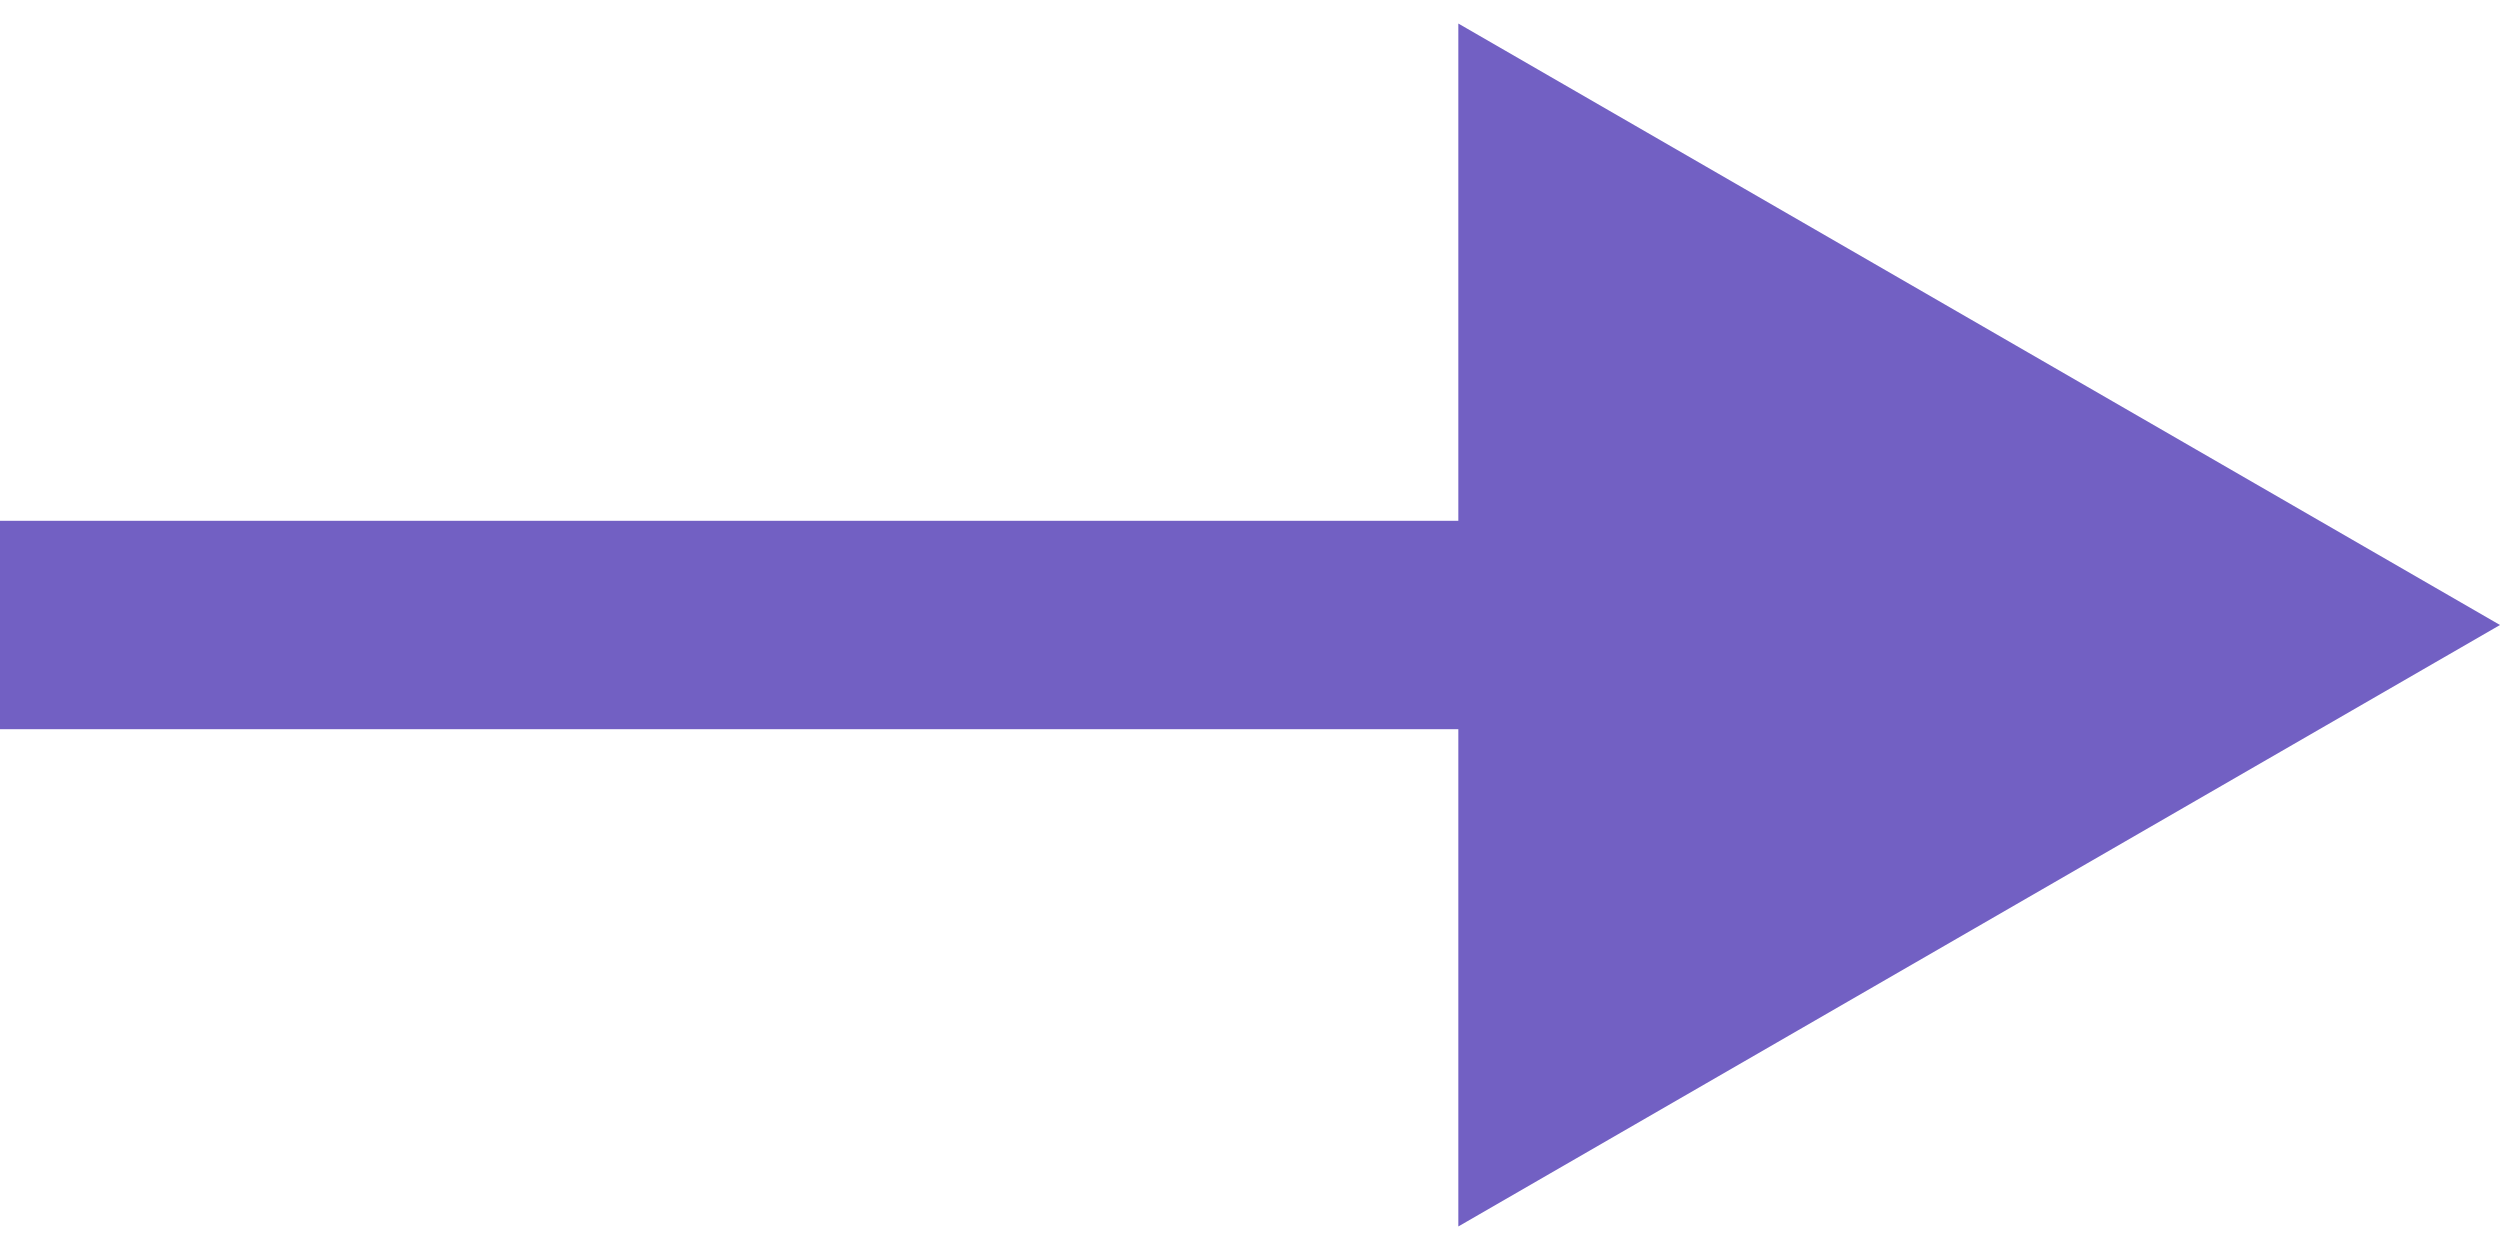 <?xml version="1.0" encoding="UTF-8"?> <svg xmlns="http://www.w3.org/2000/svg" width="12" height="6" viewBox="0 0 12 6" fill="none"><path d="M12 3L7 0.113V5.887L12 3ZM0 3.5H7.5V2.5H0V3.5Z" fill="#7260C3"></path></svg> 